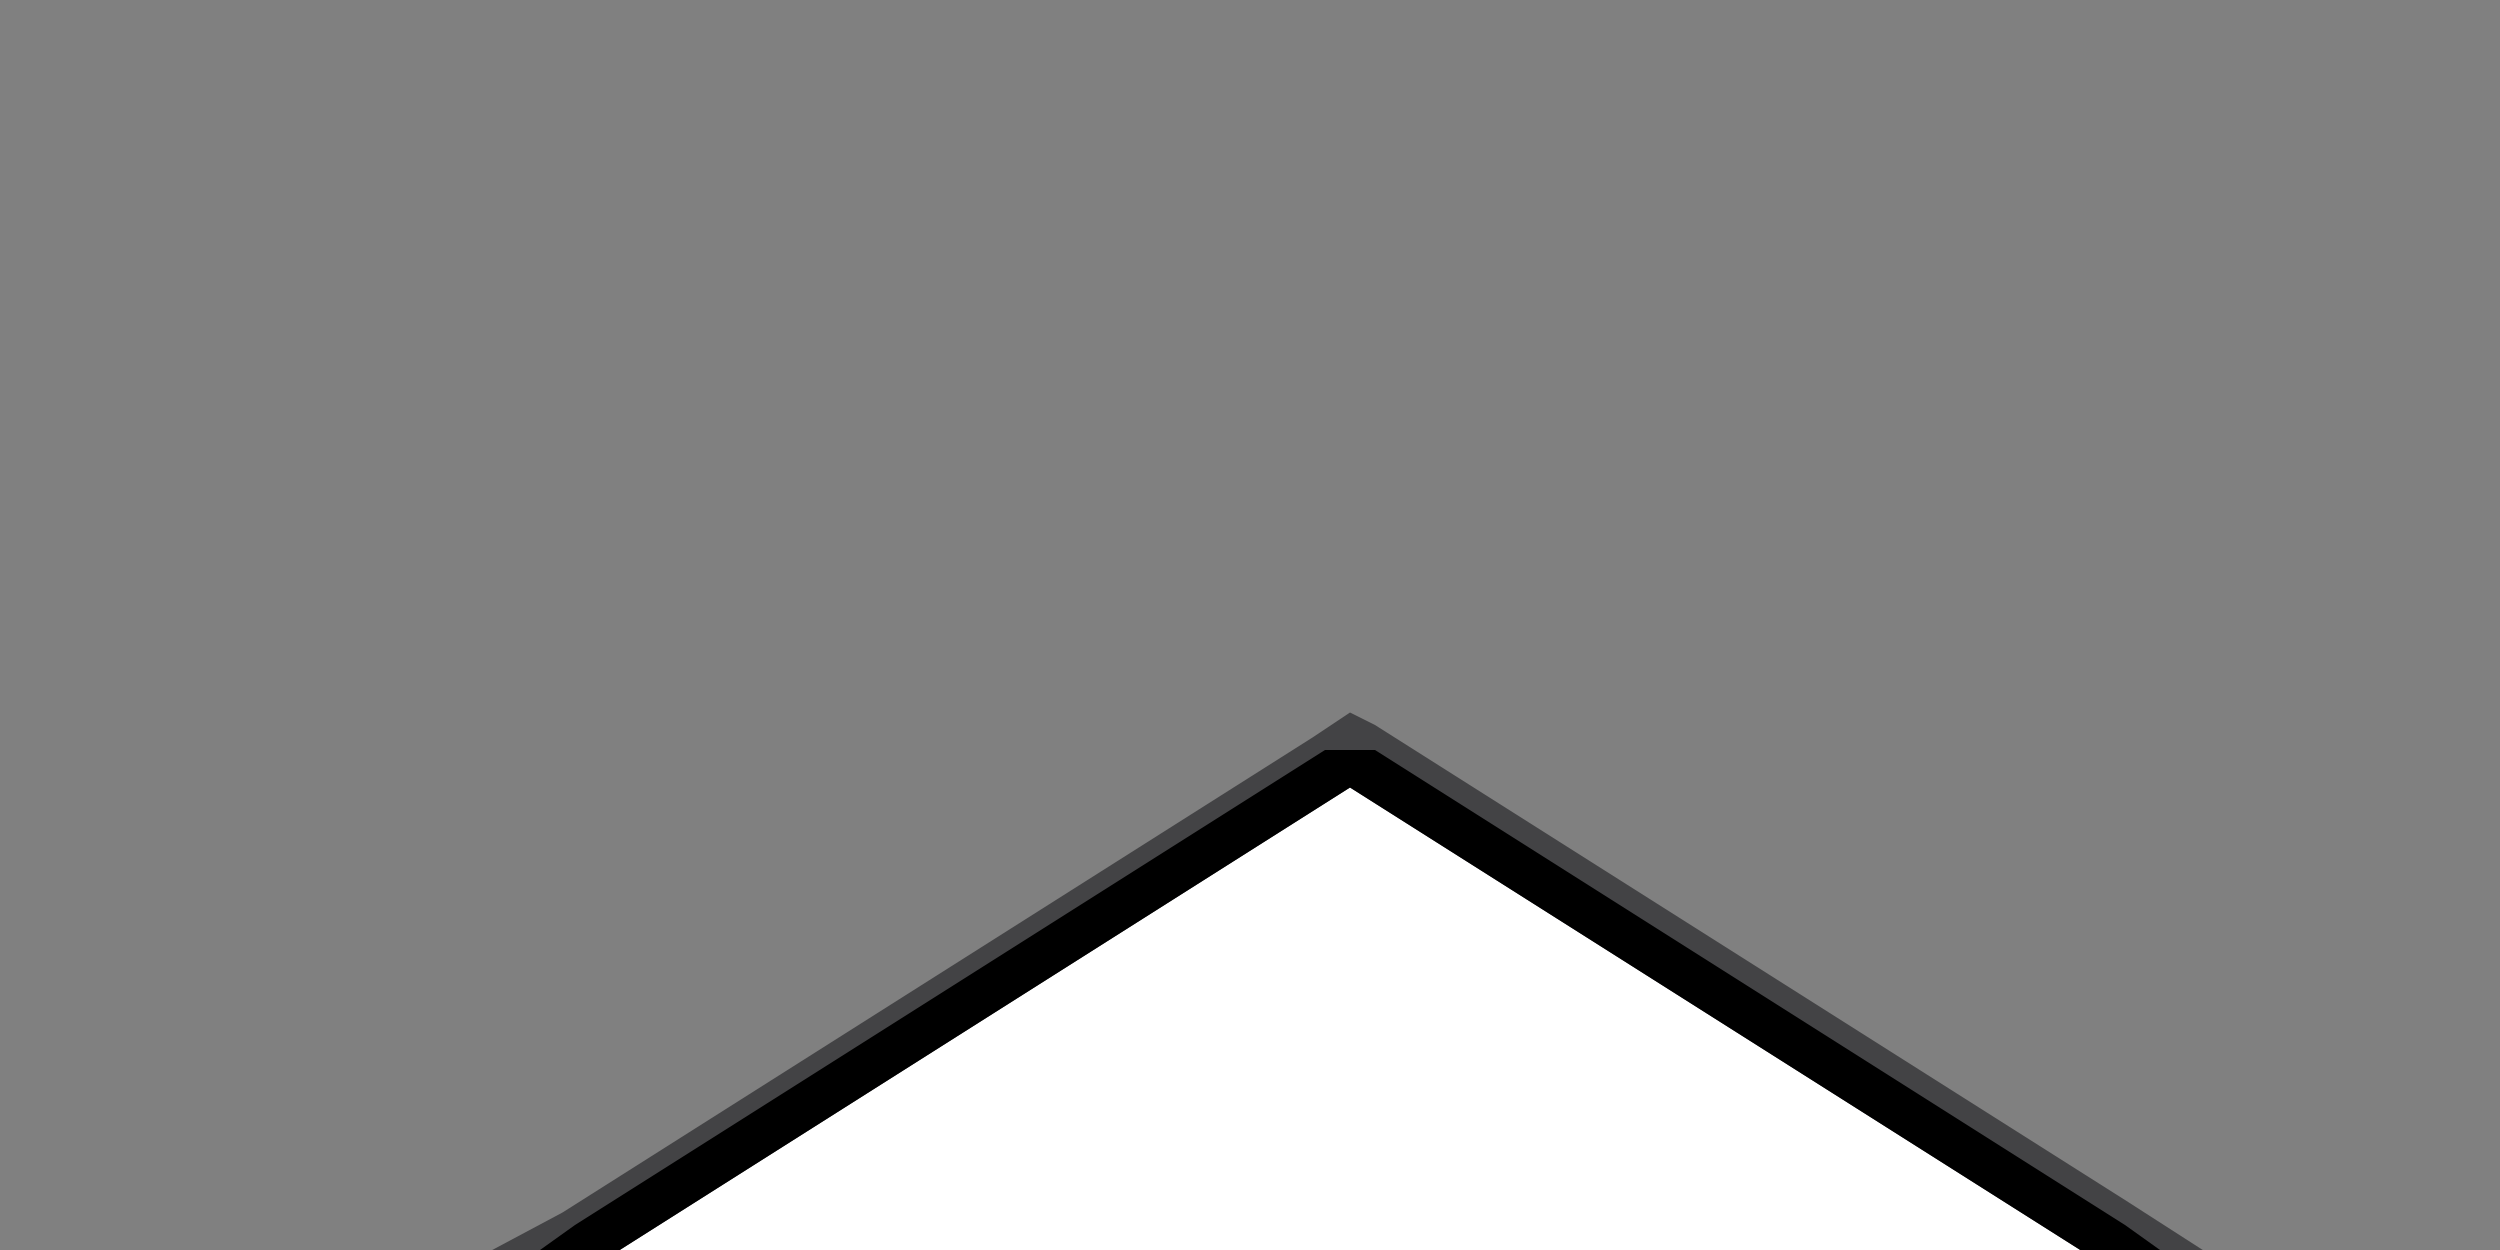 <?xml version="1.0" encoding="utf-8"?>
<!-- Generator: Adobe Illustrator 19.0.1, SVG Export Plug-In . SVG Version: 6.00 Build 0)  -->
<svg version="1.1" id="Calque_1" xmlns="http://www.w3.org/2000/svg" xmlns:xlink="http://www.w3.org/1999/xlink" x="0px" y="0px"
	 viewBox="0 0 20 10" style="enable-background:new 0 0 20 10;" xml:space="preserve">
<rect x="0" y="0" width="20" height="10" fill="#808080" stroke="none"/>
<style type="text/css">
	.st0{display:none;}
	.st1{display:inline;}
	.st2{fill-rule:evenodd;clip-rule:evenodd;fill:#FFFFFF;}
	.st3{fill:#434345;}
</style>
<g class="st0">
	<path class="st1" d="M9.8,6.3l6,3.8h-12L9.8,6.3 M9.8,5.7L9.5,5.8l-6,3.8L2,10.5h1.7h12h1.7L16,9.6l-6-3.8L9.8,5.7L9.8,5.7z"/>
</g>
<g>
	<polygon class="st2" points="3.9,10.3 10.8,6 17.6,10.3 	"/>
	<path class="st3" d="M10.8,6.3l6,3.8h-12L10.8,6.3 M10.8,5.7l-0.3,0.2l-6,3.8L3,10.5h1.7h12h1.7L17,9.6l-6-3.8L10.8,5.7L10.8,5.7z"
		/>
</g>
<g>
	<path d="M10.8,6.3l6,3.8h-12L10.8,6.3 M10.8,6L10.6,6l-6,3.8l-0.7,0.5h0.9h12h0.9l-0.7-0.5l-6-3.8L10.8,6L10.8,6z"/>
</g>
</svg>
